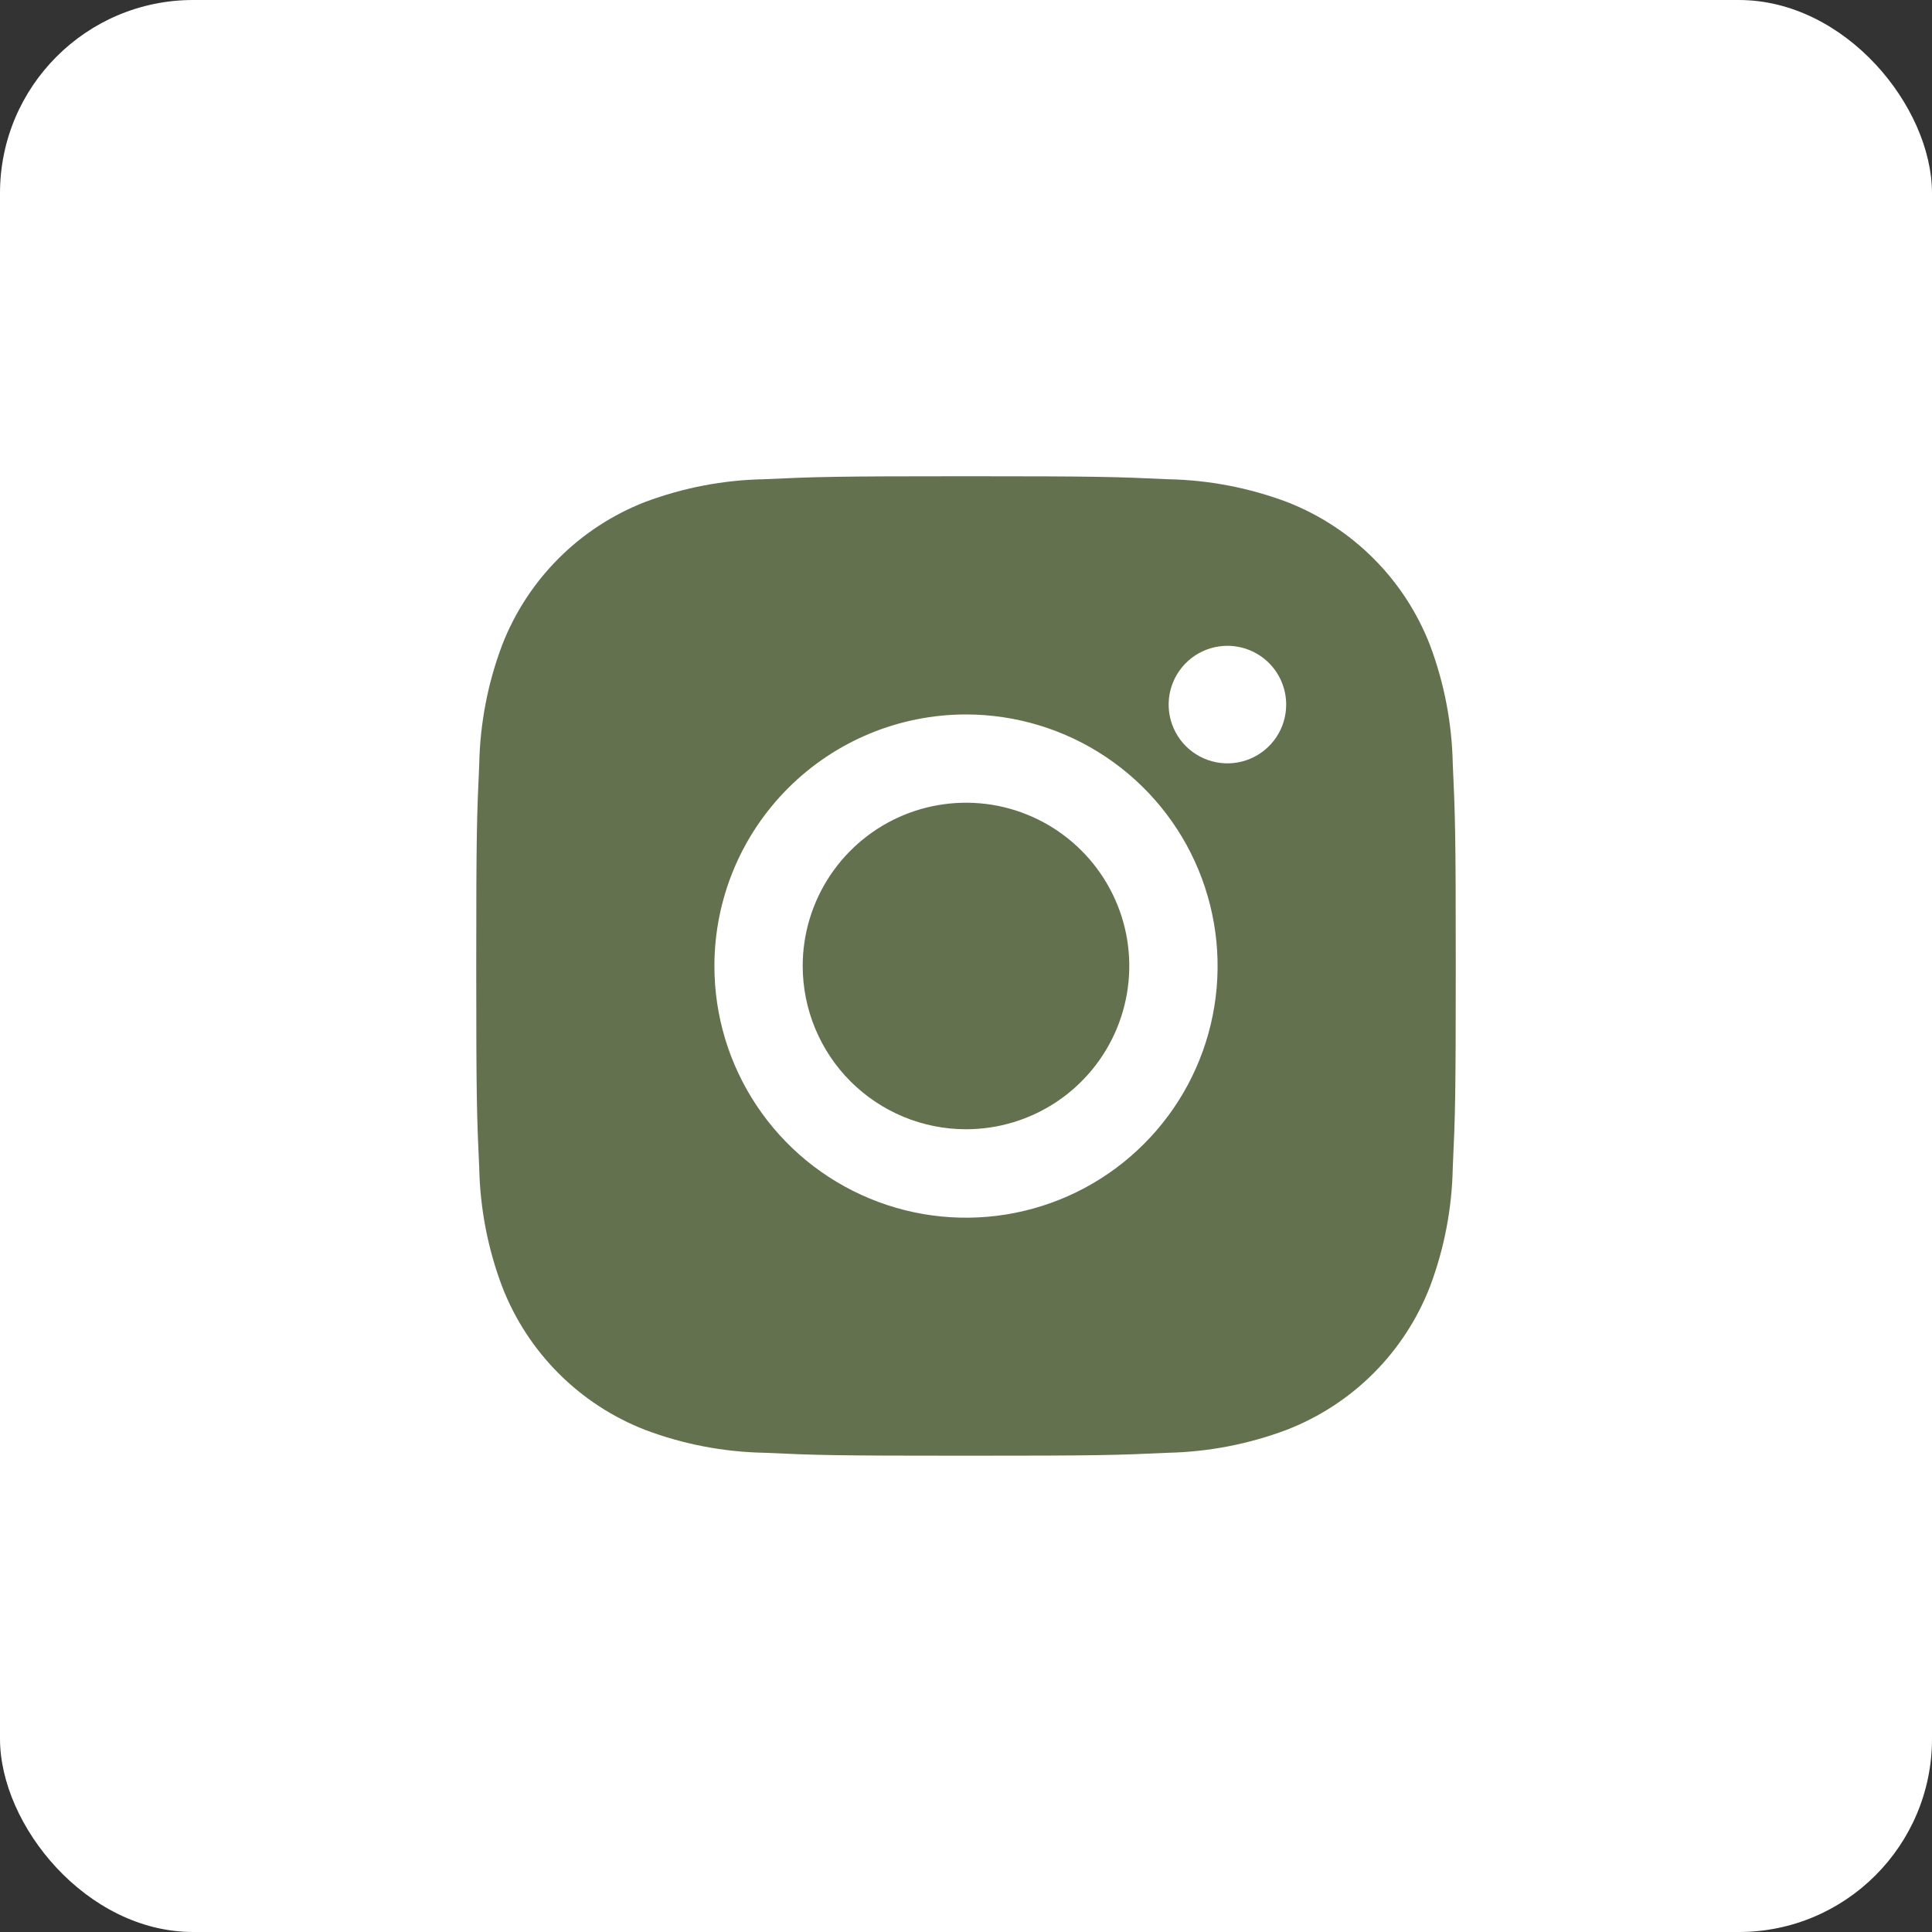 <?xml version="1.0" encoding="UTF-8"?> <svg xmlns="http://www.w3.org/2000/svg" width="40" height="40" viewBox="0 0 40 40" fill="none"><rect x="0" y="0" width="40" height="40" fill="#333333" stroke="none"/><g clip-path="url(#clip0_1_791)"><rect width="40" height="40" rx="4" fill="white"></rect><path d="M20 40C31.046 40 40 31.046 40 20C40 8.954 31.046 0 20 0C8.954 0 0 8.954 0 20C0 31.046 8.954 40 20 40Z" fill="white"></path><path fill-rule="evenodd" clip-rule="evenodd" d="M20 9.86C22.753 9.86 23.099 9.872 24.18 9.922C25.022 9.938 25.854 10.097 26.642 10.392C27.315 10.653 27.927 11.052 28.437 11.563C28.948 12.073 29.346 12.685 29.607 13.358C29.902 14.144 30.061 14.975 30.078 15.814C30.128 16.895 30.14 17.241 30.14 19.994C30.14 22.748 30.128 23.094 30.078 24.175C30.062 25.016 29.903 25.848 29.607 26.636C29.346 27.309 28.948 27.921 28.437 28.432C27.927 28.942 27.315 29.341 26.642 29.602C25.856 29.898 25.026 30.059 24.186 30.078C23.105 30.128 22.759 30.139 20.006 30.139C17.252 30.139 16.906 30.128 15.825 30.078C14.984 30.062 14.152 29.903 13.364 29.607C12.69 29.346 12.079 28.948 11.568 28.437C11.058 27.927 10.659 27.315 10.398 26.642C10.101 25.856 9.94 25.026 9.922 24.186C9.872 23.105 9.86 22.759 9.86 20.006C9.86 17.252 9.872 16.906 9.922 15.825C9.938 14.984 10.097 14.151 10.393 13.364C10.653 12.689 11.051 12.077 11.562 11.565C12.072 11.053 12.684 10.654 13.358 10.392C14.144 10.098 14.975 9.938 15.814 9.922C16.901 9.872 17.247 9.86 20 9.86ZM20 23.38C20.669 23.38 21.322 23.182 21.878 22.811C22.434 22.439 22.867 21.911 23.123 21.294C23.379 20.676 23.446 19.996 23.316 19.34C23.185 18.685 22.863 18.082 22.39 17.61C21.918 17.137 21.315 16.815 20.66 16.684C20.004 16.554 19.324 16.621 18.706 16.877C18.089 17.133 17.561 17.566 17.189 18.122C16.818 18.678 16.619 19.331 16.619 20C16.62 20.896 16.976 21.756 17.61 22.39C18.244 23.023 19.104 23.38 20 23.38ZM20 14.792C21.03 14.792 22.038 15.098 22.894 15.67C23.751 16.243 24.419 17.056 24.813 18.008C25.207 18.96 25.31 20.008 25.109 21.018C24.908 22.029 24.412 22.957 23.683 23.685C22.955 24.414 22.027 24.91 21.016 25.111C20.006 25.312 18.958 25.209 18.006 24.814C17.055 24.42 16.241 23.753 15.669 22.896C15.096 22.039 14.791 21.032 14.791 20.002C14.791 18.62 15.339 17.295 16.317 16.318C17.293 15.341 18.618 14.792 20 14.792ZM26.629 14.588C26.629 14.828 26.558 15.064 26.424 15.264C26.29 15.464 26.1 15.62 25.878 15.712C25.655 15.804 25.411 15.828 25.175 15.781C24.939 15.734 24.722 15.618 24.552 15.448C24.382 15.278 24.266 15.061 24.219 14.825C24.172 14.589 24.196 14.345 24.288 14.122C24.38 13.9 24.536 13.71 24.736 13.576C24.936 13.442 25.171 13.371 25.412 13.371C25.735 13.371 26.044 13.499 26.273 13.727C26.501 13.956 26.629 14.265 26.629 14.588Z" fill="#64714F"></path></g><defs><clipPath id="clip0_1_791"><rect width="40" height="40" rx="4" fill="white"></rect></clipPath></defs></svg> 